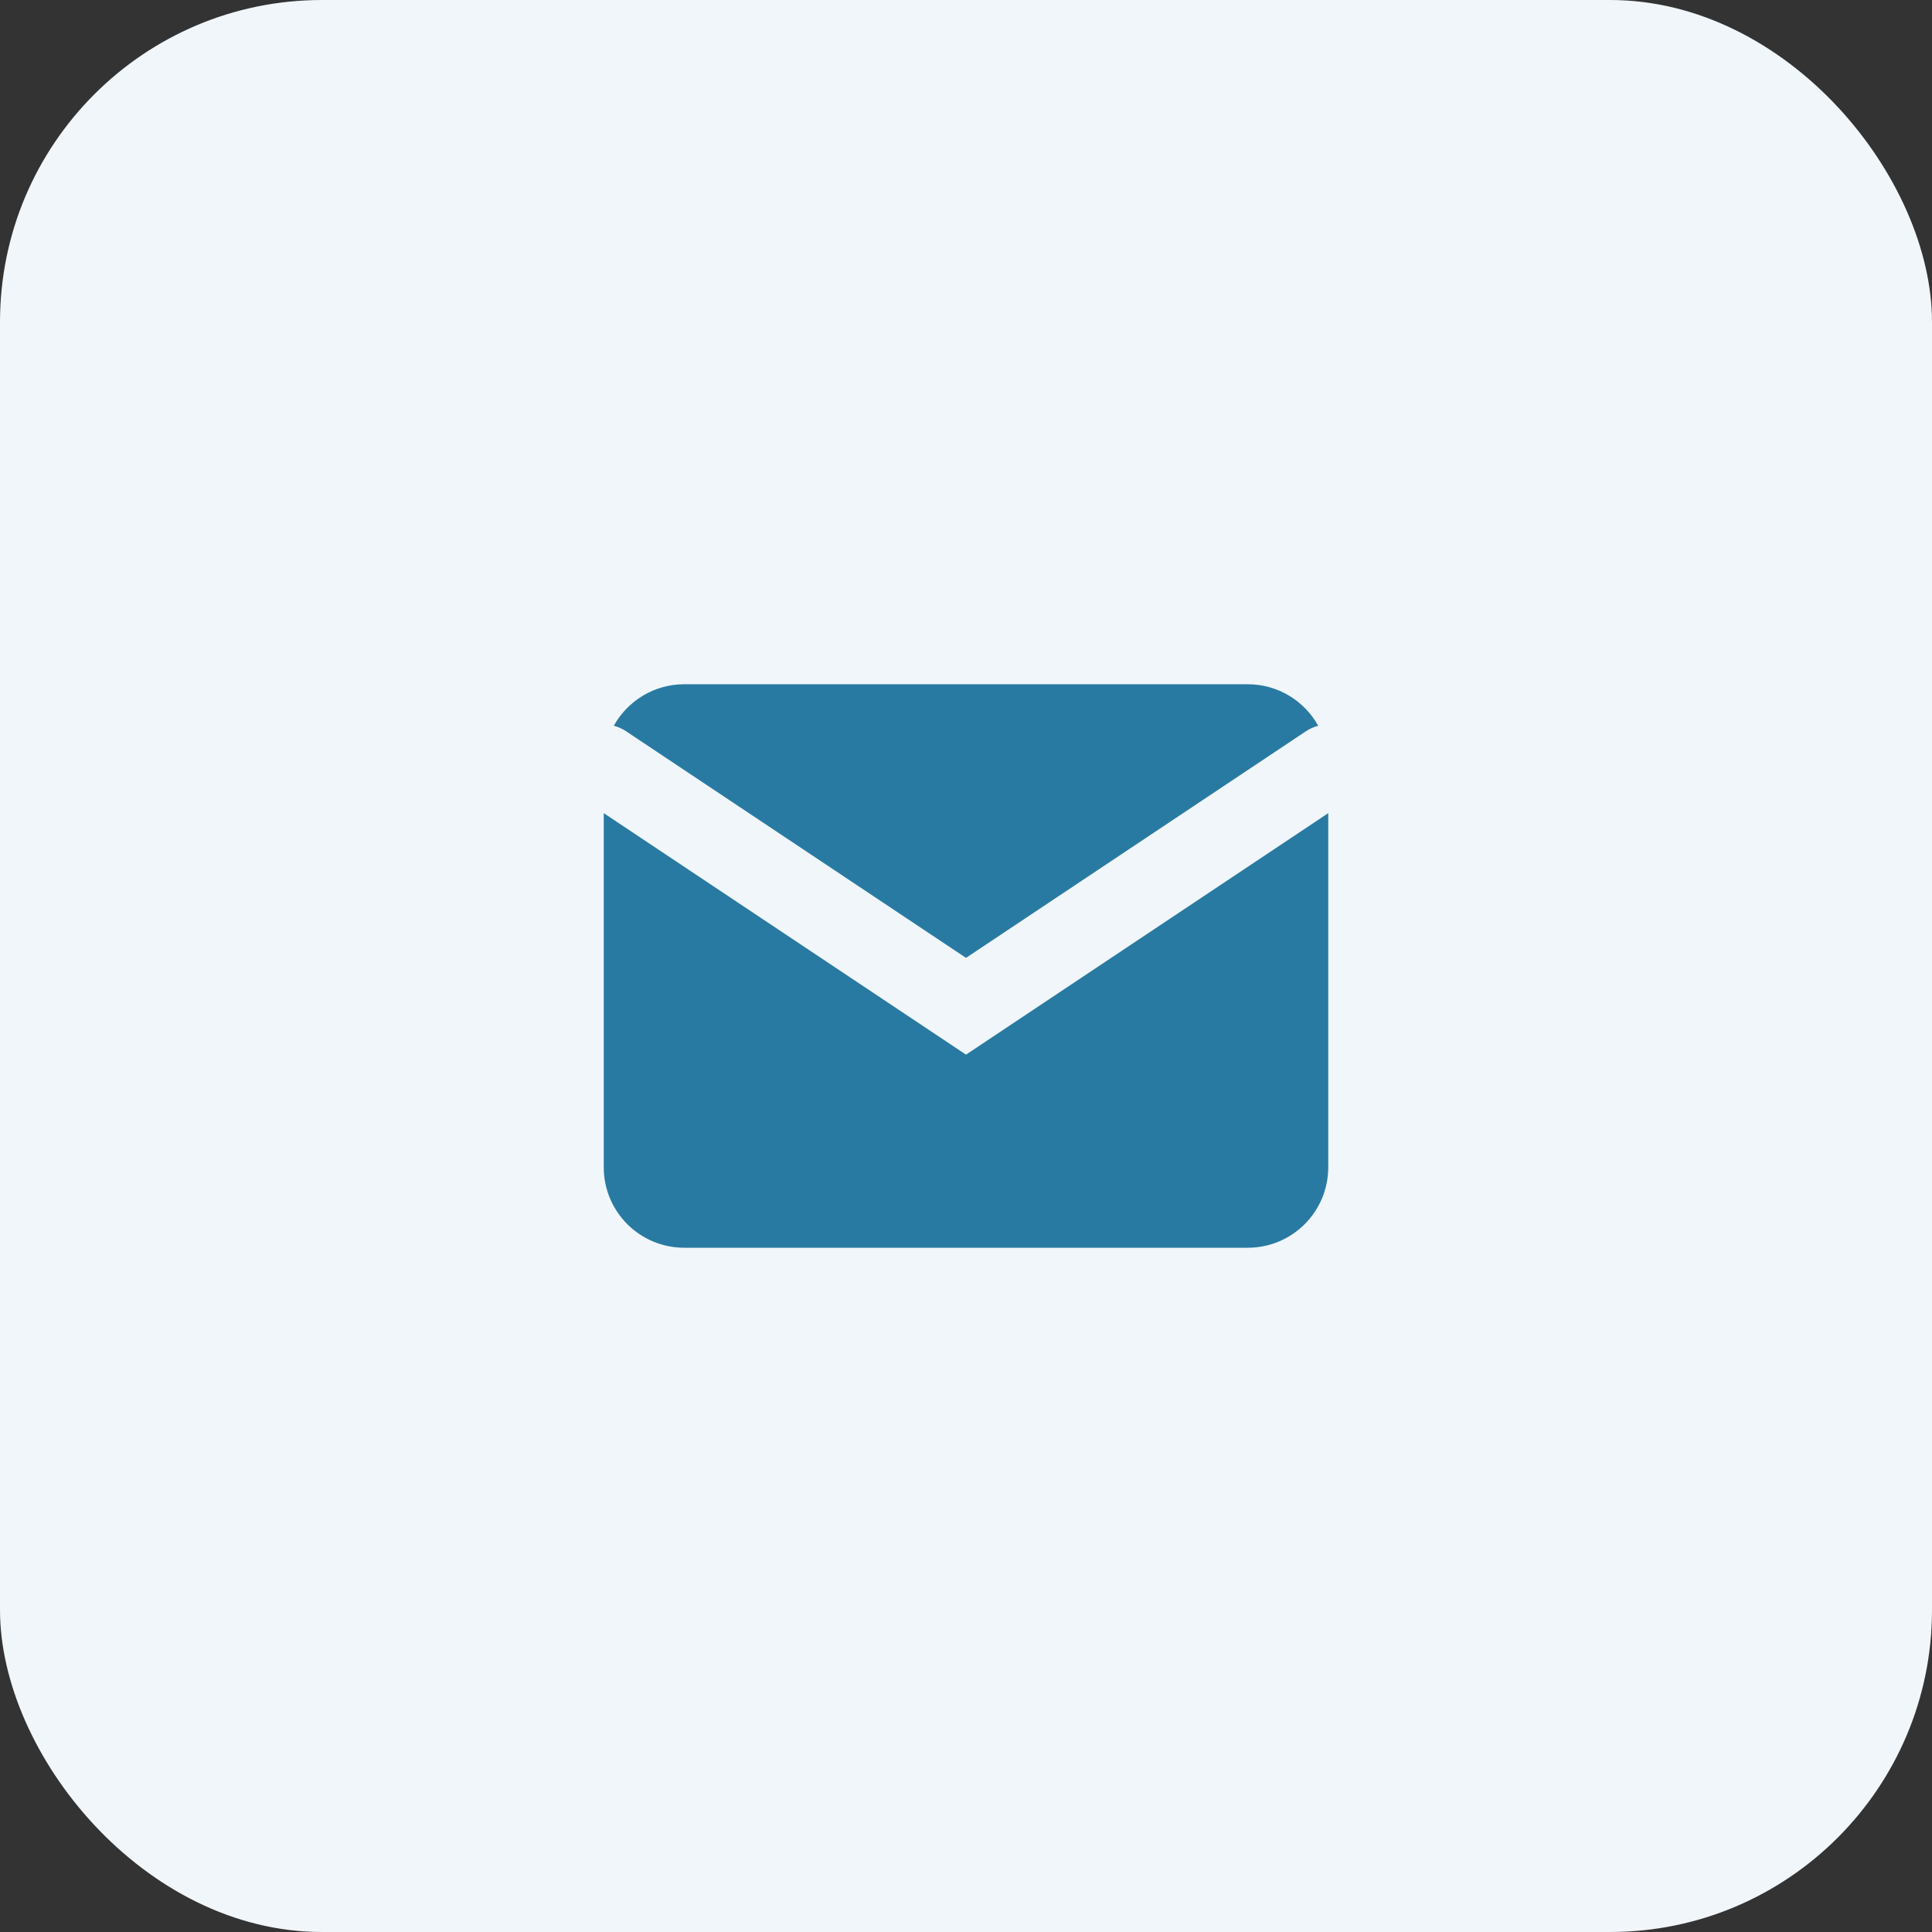 <svg width="48" height="48" viewBox="0 0 48 48" fill="none" xmlns="http://www.w3.org/2000/svg">
<rect x="0" y="0" width="48" height="48" fill="#333333" stroke="none"/>
<rect width="48" height="48" rx="8" fill="#F0F6FA"/>
<path fill-rule="evenodd" clip-rule="evenodd" d="M17 17H31C31.753 17 32.409 17.416 32.75 18.031C32.644 18.059 32.541 18.104 32.445 18.168L24 23.798L15.555 18.168C15.459 18.104 15.356 18.059 15.25 18.031C15.591 17.416 16.247 17 17 17ZM15 20.202V29C15 30.105 15.895 31 17 31H31C32.105 31 33 30.105 33 29V20.202L24.555 25.832L24 26.202L23.445 25.832L15 20.202Z" fill="#297AA2"/>
</svg>
